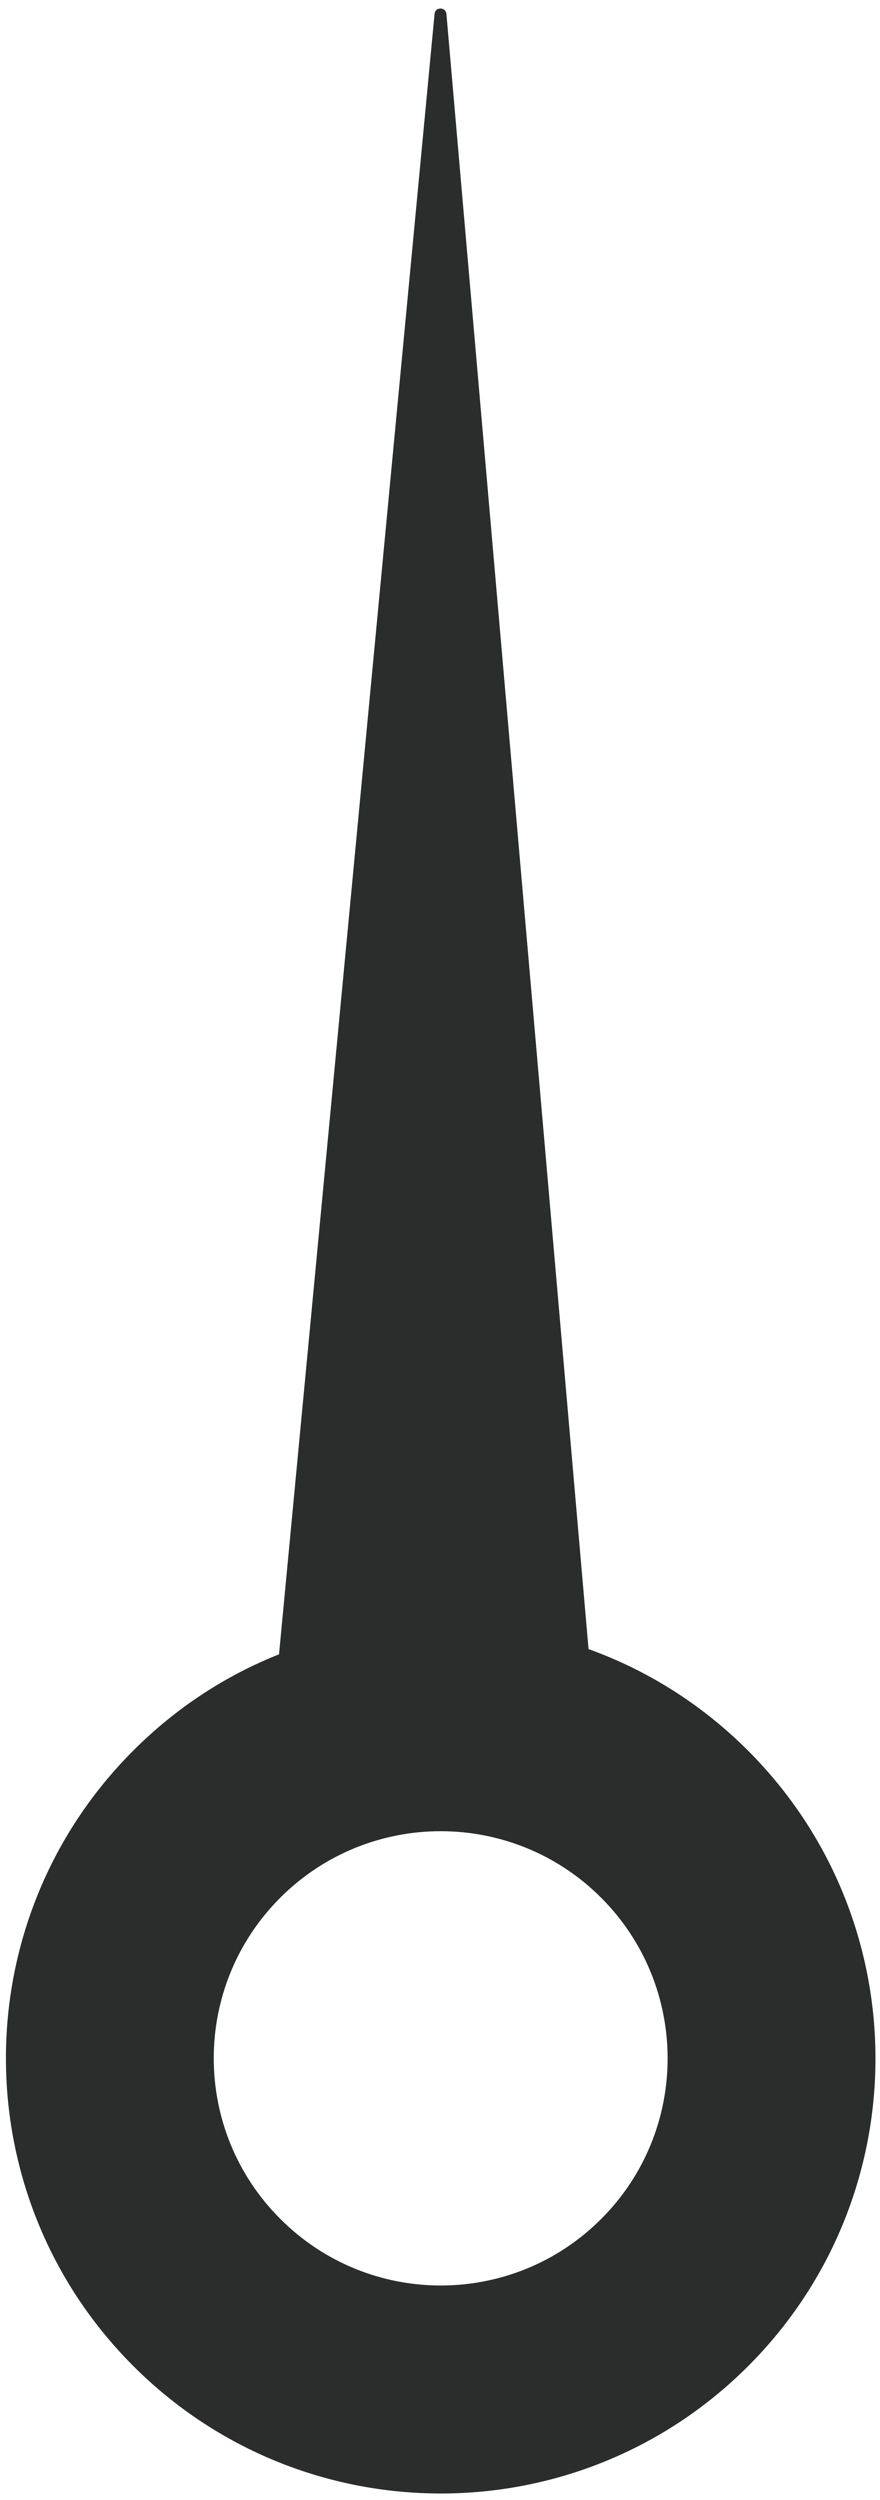 <svg xmlns="http://www.w3.org/2000/svg" id="Layer_1" viewBox="0 0 62.29 176.79"><defs><style>.cls-1{fill:#2b2d2c;}</style></defs><path class="cls-1" d="M52.95,123.79c-3.3-3.3-7.17-5.7-11.29-7.18L31.6,.99c-.05-.51-.79-.52-.84-.01l-11.01,116c-3.76,1.49-7.28,3.77-10.32,6.81-12.02,12.02-12.01,31.5,0,43.51,12.02,12.02,31.51,12.03,43.53,.01,12.02-12.02,12.01-31.5-.01-43.52Zm-10.4,33.12c-6.27,6.27-16.44,6.27-22.71-.01-6.28-6.27-6.28-16.44,0-22.71,6.27-6.27,16.44-6.27,22.71,0s6.28,16.45,0,22.72Z"></path></svg>